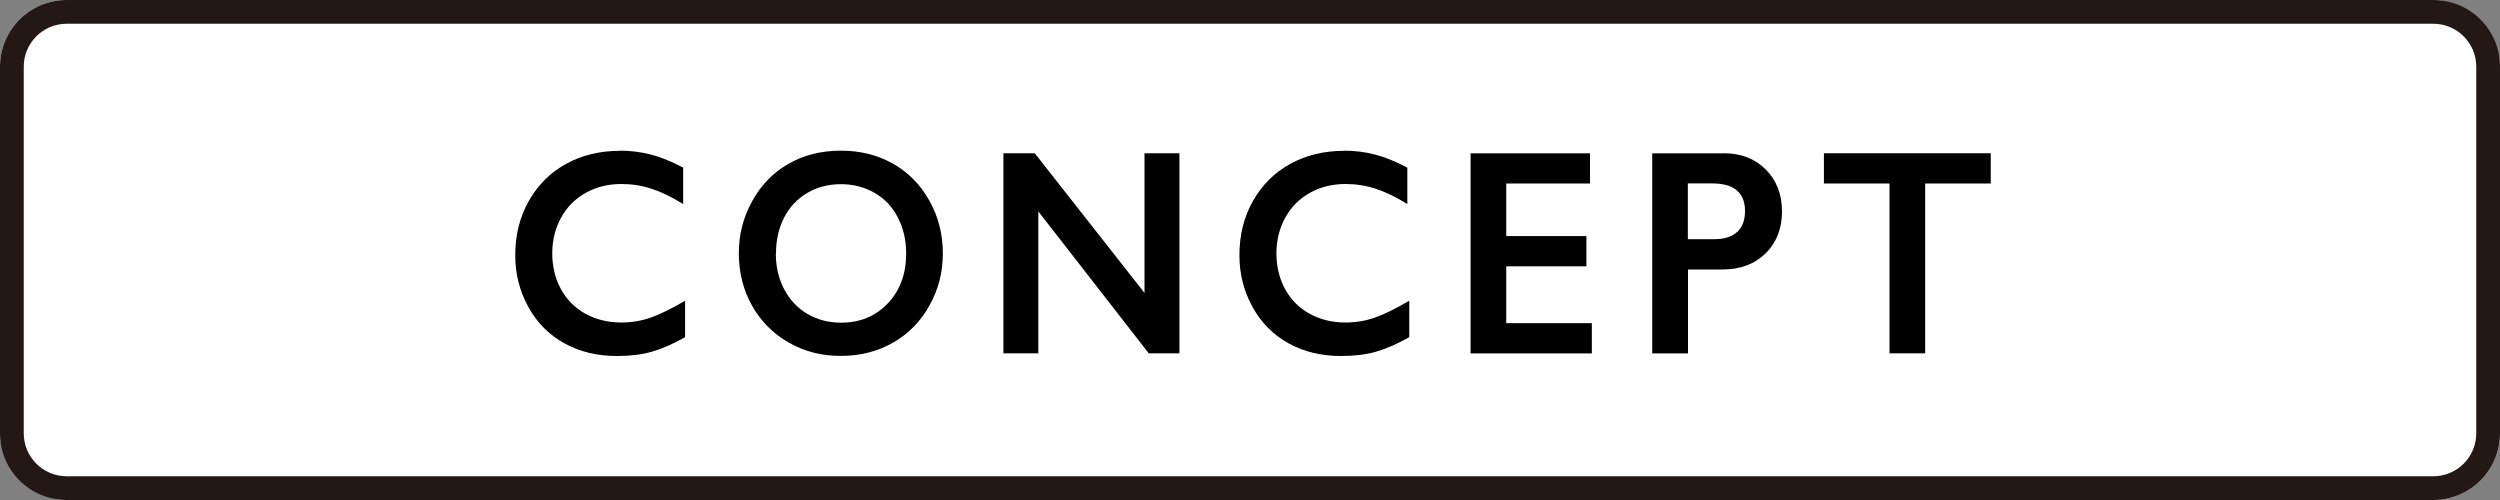 <?xml version="1.0" encoding="UTF-8"?><svg id="_レイヤー_2" xmlns="http://www.w3.org/2000/svg" viewBox="0 0 300 60"><rect x="0" y="0" width="300" height="60" fill="#808080" stroke="none"/><defs><style>.cls-1{fill:#231815;}.cls-1,.cls-2,.cls-3{stroke-width:0px;}.cls-2{fill:#000;}.cls-3{fill:#fff;}</style></defs><g id="_レイヤー_1-2"><rect class="cls-3" y="0" width="300" height="60" rx="8" ry="8"/><path class="cls-1" d="M292,2.85c2.84,0,5.15,2.31,5.15,5.15v44c0,2.84-2.31,5.15-5.15,5.15H8c-2.84,0-5.15-2.31-5.15-5.15V8c0-2.84,2.31-5.15,5.15-5.15h284M292,0H8C3.58,0,0,3.58,0,8v44c0,4.42,3.58,8,8,8h284c4.42,0,8-3.58,8-8V8c0-4.42-3.58-8-8-8h0Z"/><path class="cls-2" d="M74.38,18.08c1.26,0,2.49.15,3.7.46,1.21.31,2.51.84,3.9,1.58v4.37c-1.36-.85-2.63-1.46-3.79-1.84-1.16-.38-2.37-.57-3.63-.57-1.58,0-3,.35-4.27,1.06-1.27.71-2.26,1.7-2.96,2.98s-1.06,2.71-1.06,4.28.35,3.04,1.05,4.31c.7,1.27,1.68,2.25,2.95,2.95,1.27.69,2.7,1.04,4.28,1.04,1.22,0,2.38-.19,3.48-.57,1.11-.38,2.5-1.06,4.18-2.04v4.37c-1.44.81-2.76,1.39-3.97,1.74s-2.61.52-4.22.52c-2.34,0-4.43-.5-6.27-1.51s-3.29-2.46-4.34-4.36-1.58-3.97-1.58-6.23c0-2.42.54-4.59,1.63-6.51s2.58-3.41,4.48-4.45c1.9-1.04,4.04-1.56,6.42-1.56Z"/><path class="cls-2" d="M100.92,18.08c2.3,0,4.36.51,6.2,1.54,1.84,1.03,3.3,2.5,4.39,4.43s1.63,4.05,1.63,6.35-.53,4.33-1.6,6.25c-1.06,1.92-2.52,3.41-4.38,4.47-1.86,1.06-3.95,1.59-6.28,1.59s-4.38-.54-6.26-1.62-3.34-2.56-4.39-4.44-1.57-3.97-1.57-6.25.52-4.27,1.57-6.2c1.05-1.94,2.49-3.44,4.33-4.51,1.84-1.07,3.96-1.61,6.35-1.61ZM93.1,30.41c0,1.59.33,3.03,1,4.3.67,1.27,1.6,2.26,2.79,2.96,1.19.7,2.54,1.05,4.04,1.05,2.27,0,4.14-.77,5.61-2.32s2.2-3.54,2.2-5.98c0-1.59-.33-3.03-.99-4.31s-1.59-2.27-2.79-2.96-2.55-1.05-4.05-1.05-2.85.35-4.05,1.06c-1.2.71-2.12,1.69-2.77,2.96s-.97,2.7-.97,4.31Z"/><path class="cls-2" d="M124.17,18.39l13.17,16.76v-16.76h4.19v24.01h-3.68l-13.25-17.03v17.03h-4.19v-24.01h3.76Z"/><path class="cls-2" d="M161.28,18.08c1.26,0,2.49.15,3.7.46,1.21.31,2.51.84,3.9,1.58v4.37c-1.36-.85-2.63-1.46-3.79-1.84-1.16-.38-2.37-.57-3.63-.57-1.58,0-3,.35-4.27,1.06-1.27.71-2.26,1.7-2.96,2.98s-1.06,2.71-1.06,4.28.35,3.04,1.05,4.31c.7,1.27,1.68,2.25,2.95,2.95,1.27.69,2.7,1.04,4.28,1.04,1.22,0,2.38-.19,3.48-.57,1.11-.38,2.5-1.06,4.18-2.04v4.37c-1.44.81-2.76,1.39-3.97,1.74s-2.61.52-4.22.52c-2.34,0-4.43-.5-6.27-1.51s-3.29-2.46-4.34-4.36-1.58-3.97-1.58-6.23c0-2.42.54-4.59,1.63-6.51s2.58-3.41,4.48-4.45c1.9-1.04,4.04-1.56,6.42-1.56Z"/><path class="cls-2" d="M190.8,18.39v3.63h-10.05v6.31h9.62v3.63h-9.62v6.82h10.27v3.63h-14.55v-24.01h14.33Z"/><path class="cls-2" d="M206.84,18.39c2.07,0,3.76.65,5.05,1.95,1.3,1.3,1.95,2.98,1.95,5.03s-.66,3.75-1.97,5.04c-1.31,1.28-3.04,1.93-5.19,1.93h-4.12v10.07h-4.29v-24.01h8.57ZM205.77,28.7c1.14,0,2.03-.28,2.67-.85.64-.57.96-1.41.96-2.52,0-2.21-1.31-3.32-3.94-3.32h-2.92v6.69h3.22Z"/><path class="cls-2" d="M238.89,18.39v3.63h-7.87v20.38h-4.28v-20.38h-7.87v-3.63h20.03Z"/></g></svg>